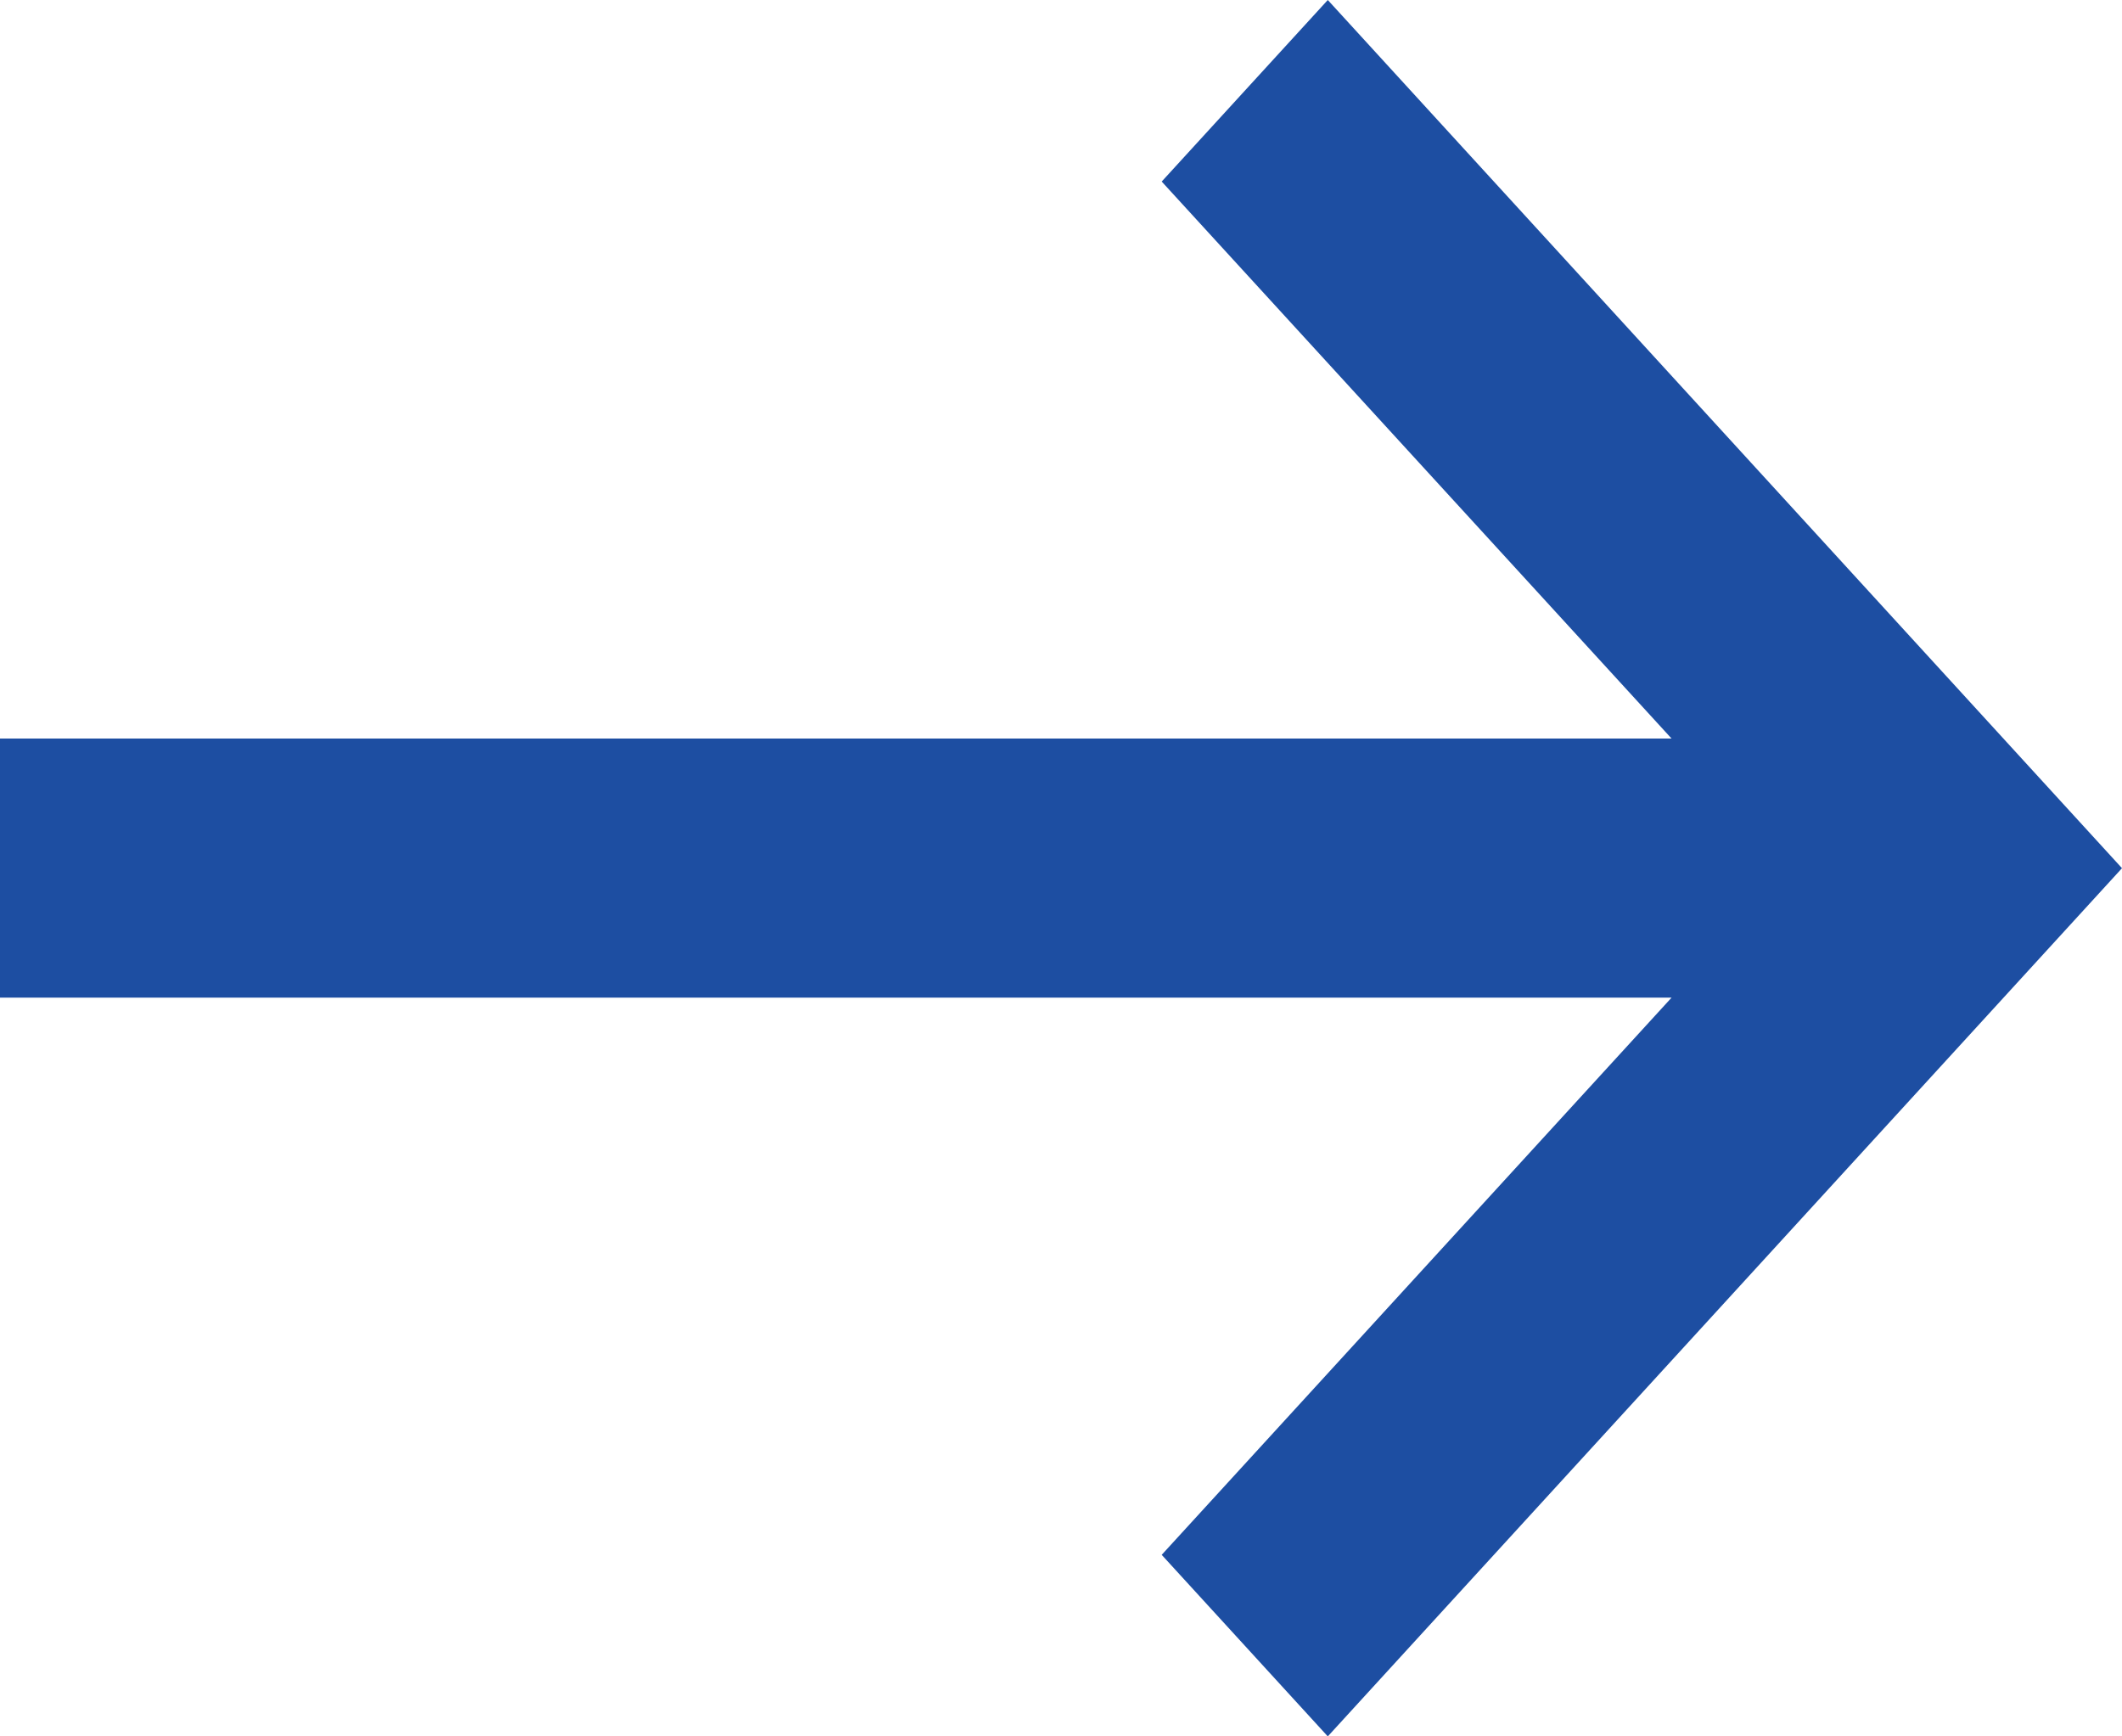 <?xml version="1.0" encoding="UTF-8"?>
<svg width="11px" height="9px" viewBox="0 0 11 9" version="1.1" xmlns="http://www.w3.org/2000/svg" xmlns:xlink="http://www.w3.org/1999/xlink">
    <!-- Generator: sketchtool 47.1 (45422) - http://www.bohemiancoding.com/sketch -->
    <title>4CDB4814-819D-4CA1-A7A6-72ABC160835B</title>
    <desc>Created with sketchtool.</desc>
    <defs></defs>
    <g id="Symbols" stroke="none" stroke-width="1" fill="none" fill-rule="evenodd">
        <g id="buttons/arrow" transform="translate(-146, -5)" fill-rule="nonzero" fill="#1D4EA2">
            <path d="M154.665,8.828 L146,8.828 L146,10.171 L154.665,10.171 L152.022,13.059 L152.883,14 L157,9.5 L152.883,5 L152.022,5.941 L154.665,8.828 Z" id="Combined-Shape"></path>
        </g>
    </g>
</svg>